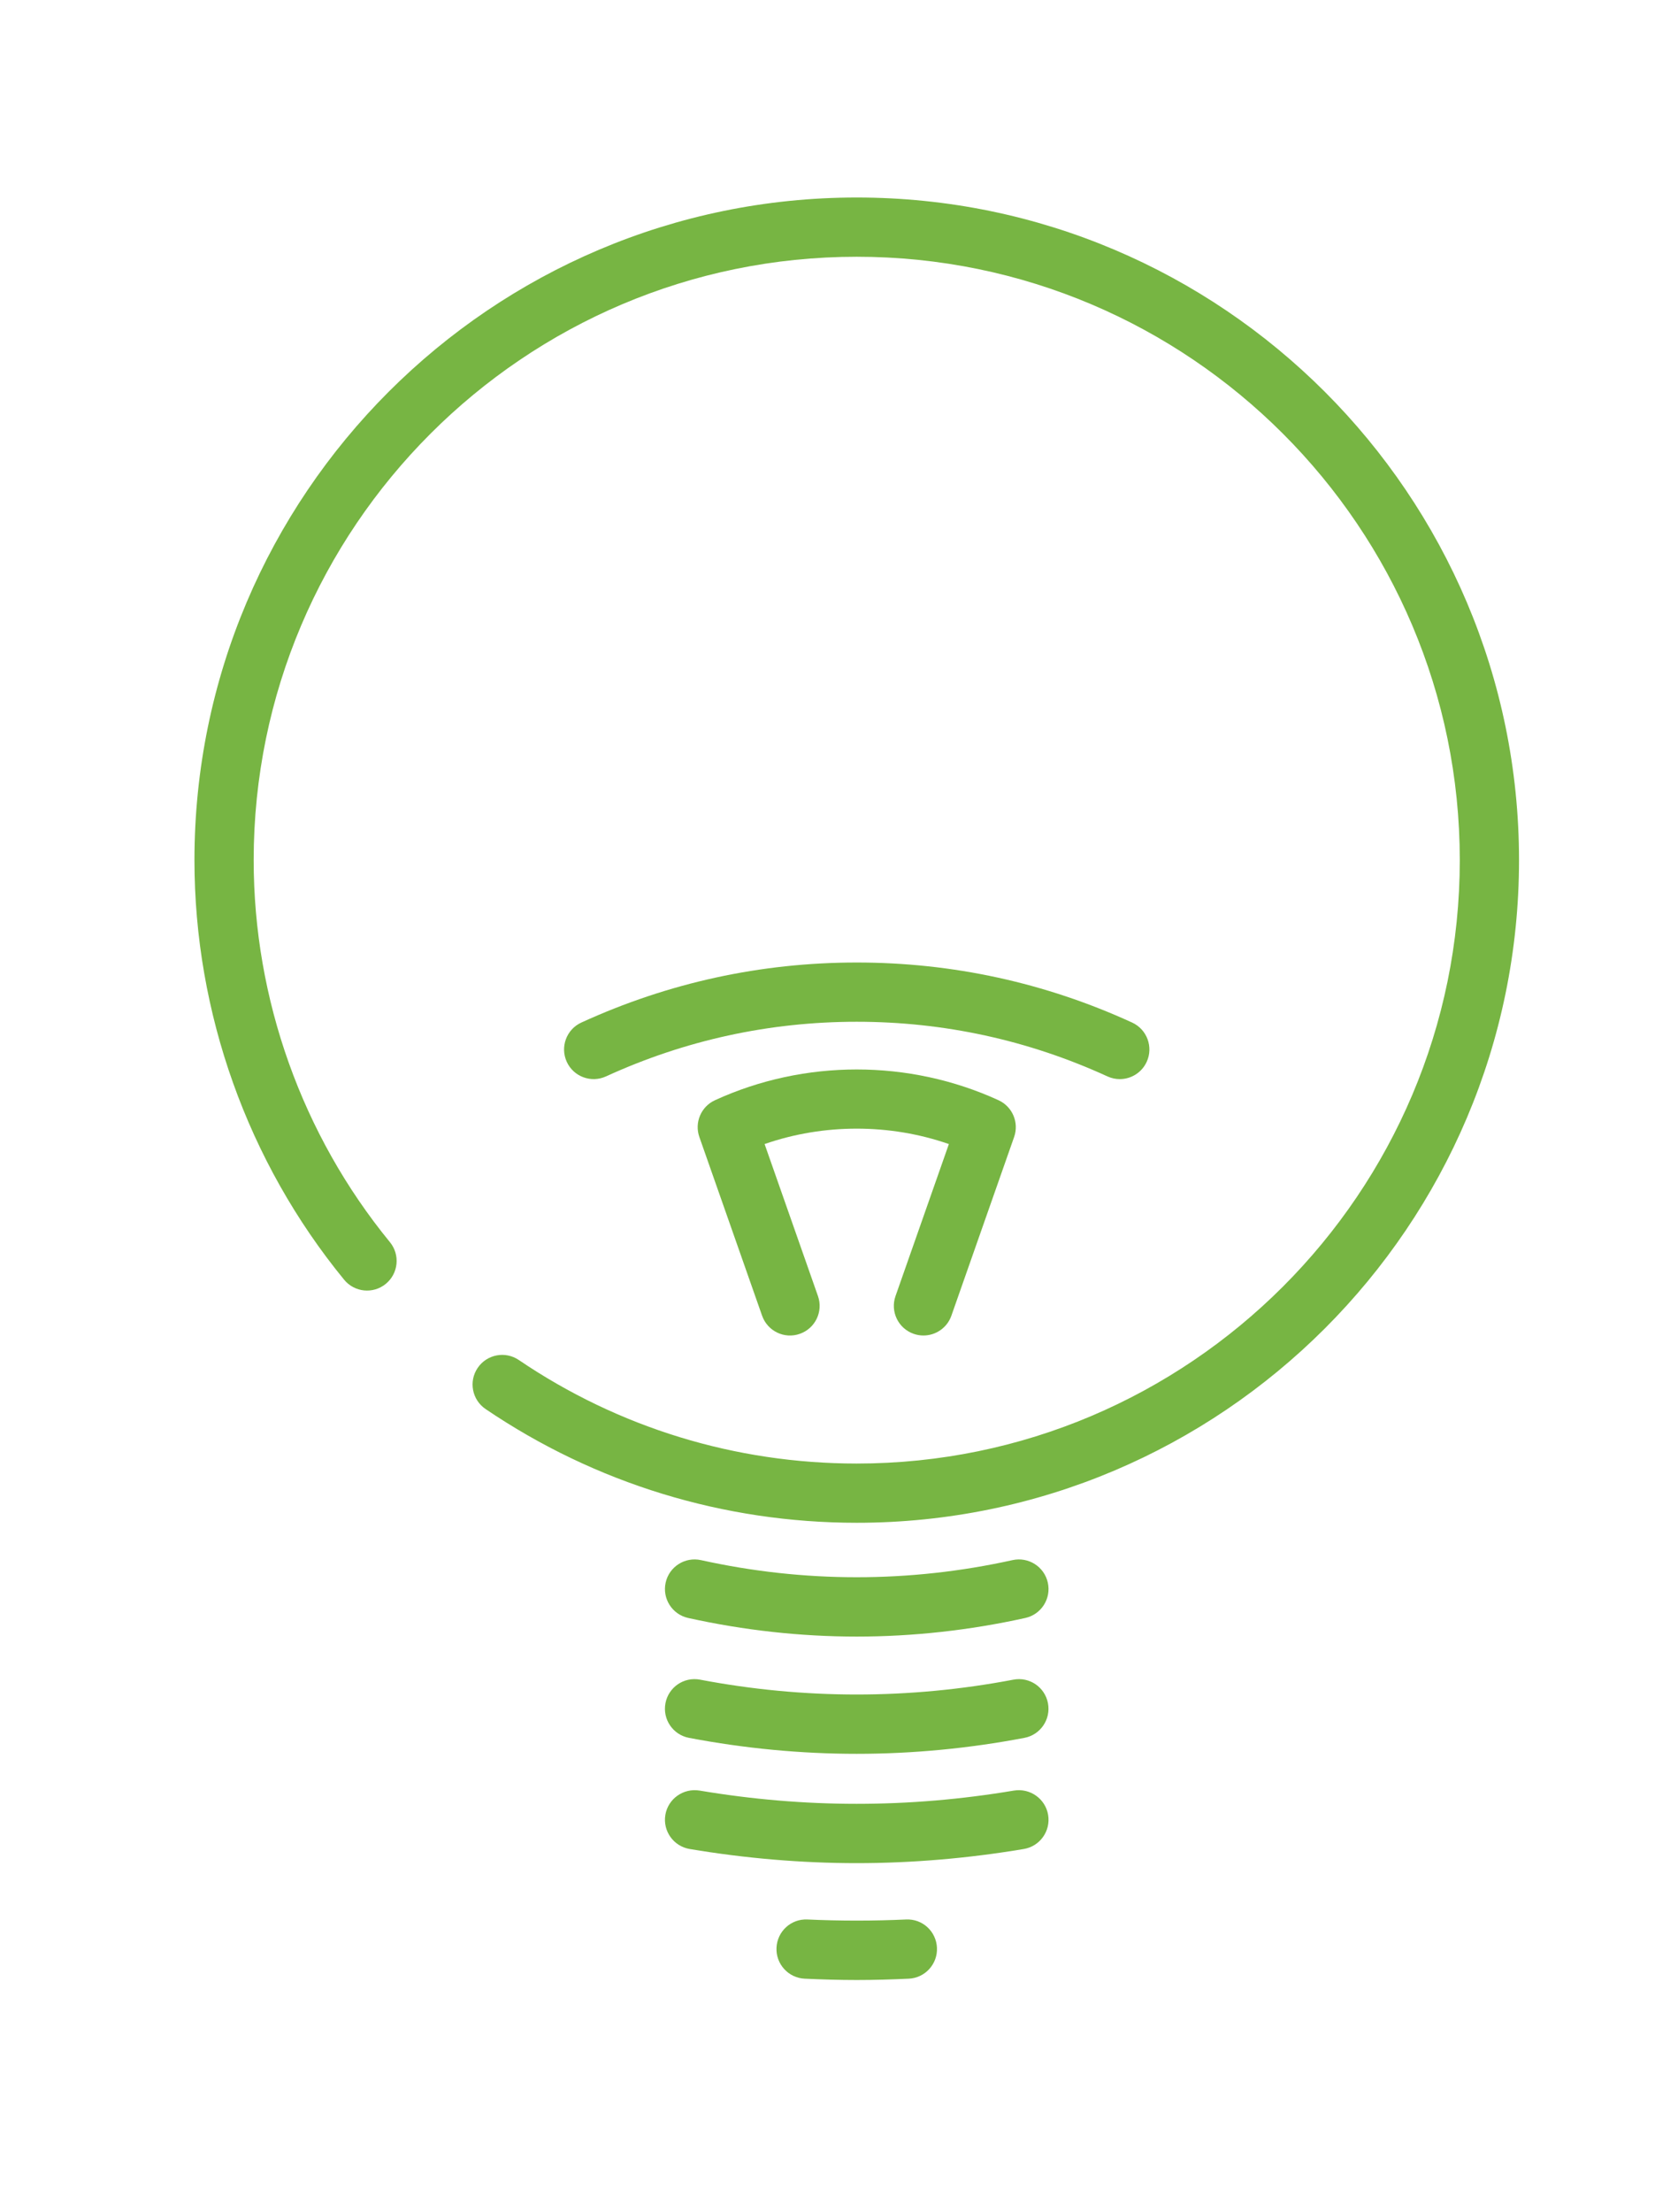 <?xml version="1.0" encoding="utf-8"?>
<!-- Generator: Adobe Illustrator 15.0.0, SVG Export Plug-In . SVG Version: 6.00 Build 0)  -->
<!DOCTYPE svg PUBLIC "-//W3C//DTD SVG 1.1//EN" "http://www.w3.org/Graphics/SVG/1.1/DTD/svg11.dtd">
<svg version="1.1" id="Layer_1" xmlns="http://www.w3.org/2000/svg" xmlns:xlink="http://www.w3.org/1999/xlink" x="0px" y="0px"
	 width="85px" height="112px" viewBox="0 0 85 112" enable-background="new 0 0 85 112" xml:space="preserve">
<g>
	<g>
		<g>
			<path fill="#77B543" d="M43.398,77.1c-6.742,0-13.243-1.992-18.801-5.759c-0.686-0.465-0.865-1.398-0.4-2.083
				s1.397-0.865,2.083-0.4c5.059,3.43,10.978,5.243,17.117,5.243c16.845,0,30.549-13.705,30.549-30.55S60.243,13,43.398,13
				S12.85,26.705,12.85,43.55c0,7.04,2.451,13.909,6.902,19.342c0.525,0.641,0.431,1.586-0.209,2.111s-1.585,0.432-2.111-0.209
				C12.542,58.825,9.85,51.281,9.85,43.55C9.85,25.05,24.899,10,43.398,10s33.549,15.05,33.549,33.55S61.897,77.1,43.398,77.1z"/>
		</g>
	</g>
	<g>
		<path fill="#77B543" d="M43.398,82.862c-2.844,0-5.717-0.317-8.539-0.942c-0.809-0.179-1.319-0.98-1.14-1.789
			s0.979-1.318,1.789-1.14c5.22,1.155,10.562,1.155,15.781,0c0.811-0.178,1.609,0.332,1.789,1.14s-0.331,1.61-1.14,1.789
			C49.115,82.545,46.242,82.862,43.398,82.862z"/>
	</g>
	<g>
		<path fill="#77B543" d="M43.398,88.798c-2.822,0-5.68-0.272-8.496-0.808c-0.813-0.155-1.348-0.94-1.193-1.754
			c0.155-0.813,0.936-1.349,1.754-1.193c5.261,1.002,10.607,1.002,15.868,0c0.82-0.156,1.599,0.379,1.754,1.193
			c0.155,0.814-0.379,1.599-1.193,1.754C49.079,88.526,46.221,88.798,43.398,88.798z"/>
	</g>
	<g>
		<path fill="#77B543" d="M43.398,94.333c-2.788,0-5.635-0.241-8.463-0.716c-0.817-0.138-1.368-0.911-1.231-1.728
			c0.138-0.817,0.913-1.362,1.728-1.231c5.328,0.896,10.604,0.896,15.933,0c0.815-0.131,1.59,0.414,1.728,1.231
			c0.137,0.817-0.414,1.59-1.231,1.728C49.034,94.092,46.186,94.333,43.398,94.333z"/>
	</g>
	<g>
		<path fill="#77B543" d="M43.398,100.25c-0.883,0-1.761-0.027-2.634-0.067c-0.828-0.038-1.468-0.74-1.43-1.567
			c0.038-0.827,0.733-1.471,1.567-1.43c1.655,0.076,3.337,0.076,4.994,0c0.835-0.042,1.529,0.603,1.567,1.43
			c0.038,0.828-0.602,1.529-1.43,1.567C45.159,100.223,44.282,100.25,43.398,100.25z"/>
	</g>
	<g>
		<path fill="#77B543" d="M56.723,54.637c-0.209,0-0.421-0.044-0.624-0.137c-4.01-1.836-8.283-2.767-12.701-2.767
			s-8.691,0.931-12.701,2.767c-0.753,0.345-1.644,0.014-1.988-0.739s-0.014-1.644,0.739-1.988c4.405-2.017,9.098-3.04,13.95-3.04
			s9.545,1.022,13.95,3.04c0.753,0.345,1.084,1.235,0.739,1.988C57.835,54.312,57.292,54.637,56.723,54.637z"/>
	</g>
	<g>
		<path fill="#77B543" d="M46.778,67.618c-0.165,0-0.333-0.027-0.497-0.085c-0.782-0.274-1.193-1.13-0.918-1.912l2.703-7.696
			c-2.993-1.041-6.342-1.041-9.335,0l2.703,7.696c0.275,0.782-0.136,1.638-0.918,1.912c-0.78,0.277-1.637-0.136-1.912-0.918
			l-3.178-9.048c-0.257-0.731,0.085-1.538,0.79-1.861c4.533-2.077,9.832-2.077,14.365,0c0.705,0.323,1.047,1.129,0.79,1.861
			l-3.178,9.048C47.977,67.231,47.397,67.618,46.778,67.618z"/>
	</g>
</g>
</svg>
